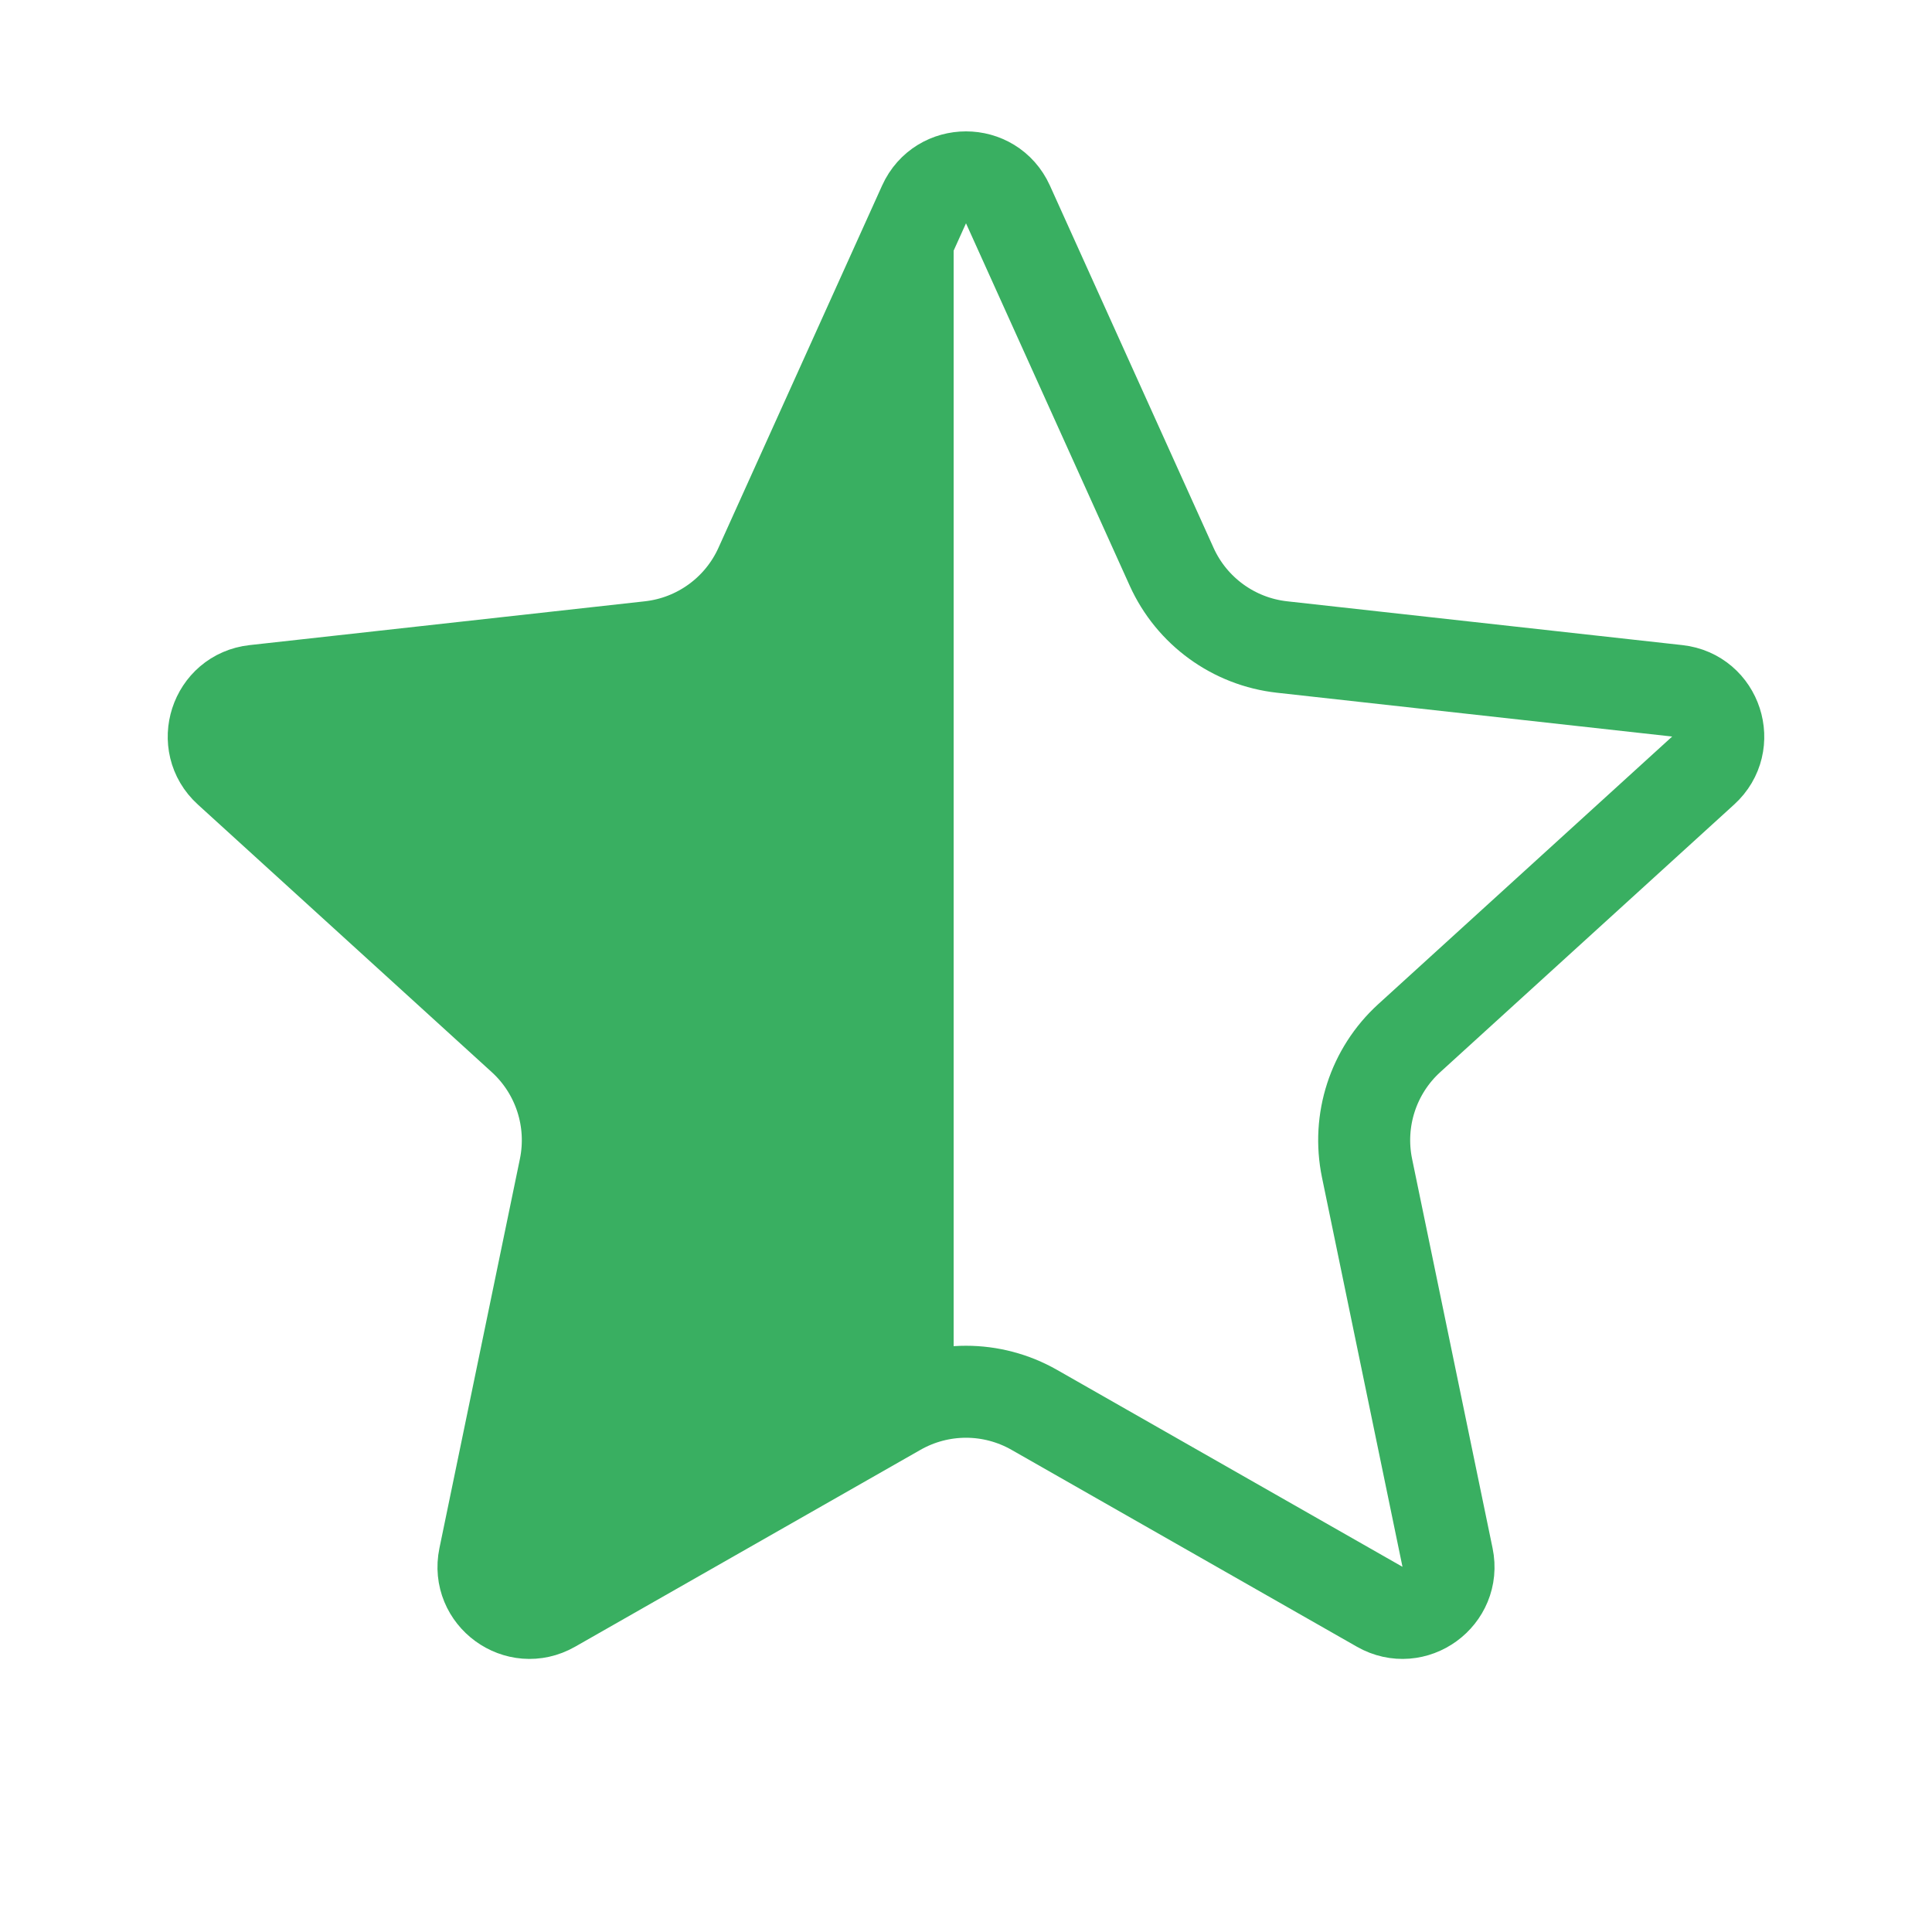 <svg width="21" height="21" viewBox="0 0 21 21" fill="none" xmlns="http://www.w3.org/2000/svg">
<g clip-path="url(#clip0_1797_1507)">
<path d="M10.956 2.222L12.735 6.16C12.953 6.643 13.41 6.975 13.937 7.033L18.232 7.509C18.659 7.556 18.831 8.086 18.513 8.375L15.318 11.284C14.926 11.641 14.752 12.178 14.859 12.697L15.734 16.929C15.821 17.35 15.371 17.678 14.997 17.465L11.243 15.325C10.782 15.062 10.218 15.062 9.757 15.325L6.003 17.465C5.629 17.678 5.179 17.35 5.266 16.929L6.141 12.697C6.248 12.178 6.074 11.641 5.682 11.284L2.487 8.375C2.169 8.086 2.341 7.556 2.768 7.509L7.063 7.033C7.59 6.975 8.047 6.643 8.265 6.16L10.044 2.222C10.222 1.83 10.778 1.83 10.956 2.222Z" fill="url(#paint0_linear_1797_1507)" stroke="#39AF61"/>
</g>
<defs>
<linearGradient id="paint0_linear_1797_1507" x1="2" y1="10" x2="19.5" y2="10" gradientUnits="userSpaceOnUse">
<stop offset="0.478" stop-color="#39AF61"/>
<stop offset="0.478" stop-color="#39AF61" stop-opacity="0"/>
</linearGradient>
<clipPath id="clip0_1797_1507">
<rect width="21" height="21" fill="white"/>
</clipPath>
</defs>
</svg>
